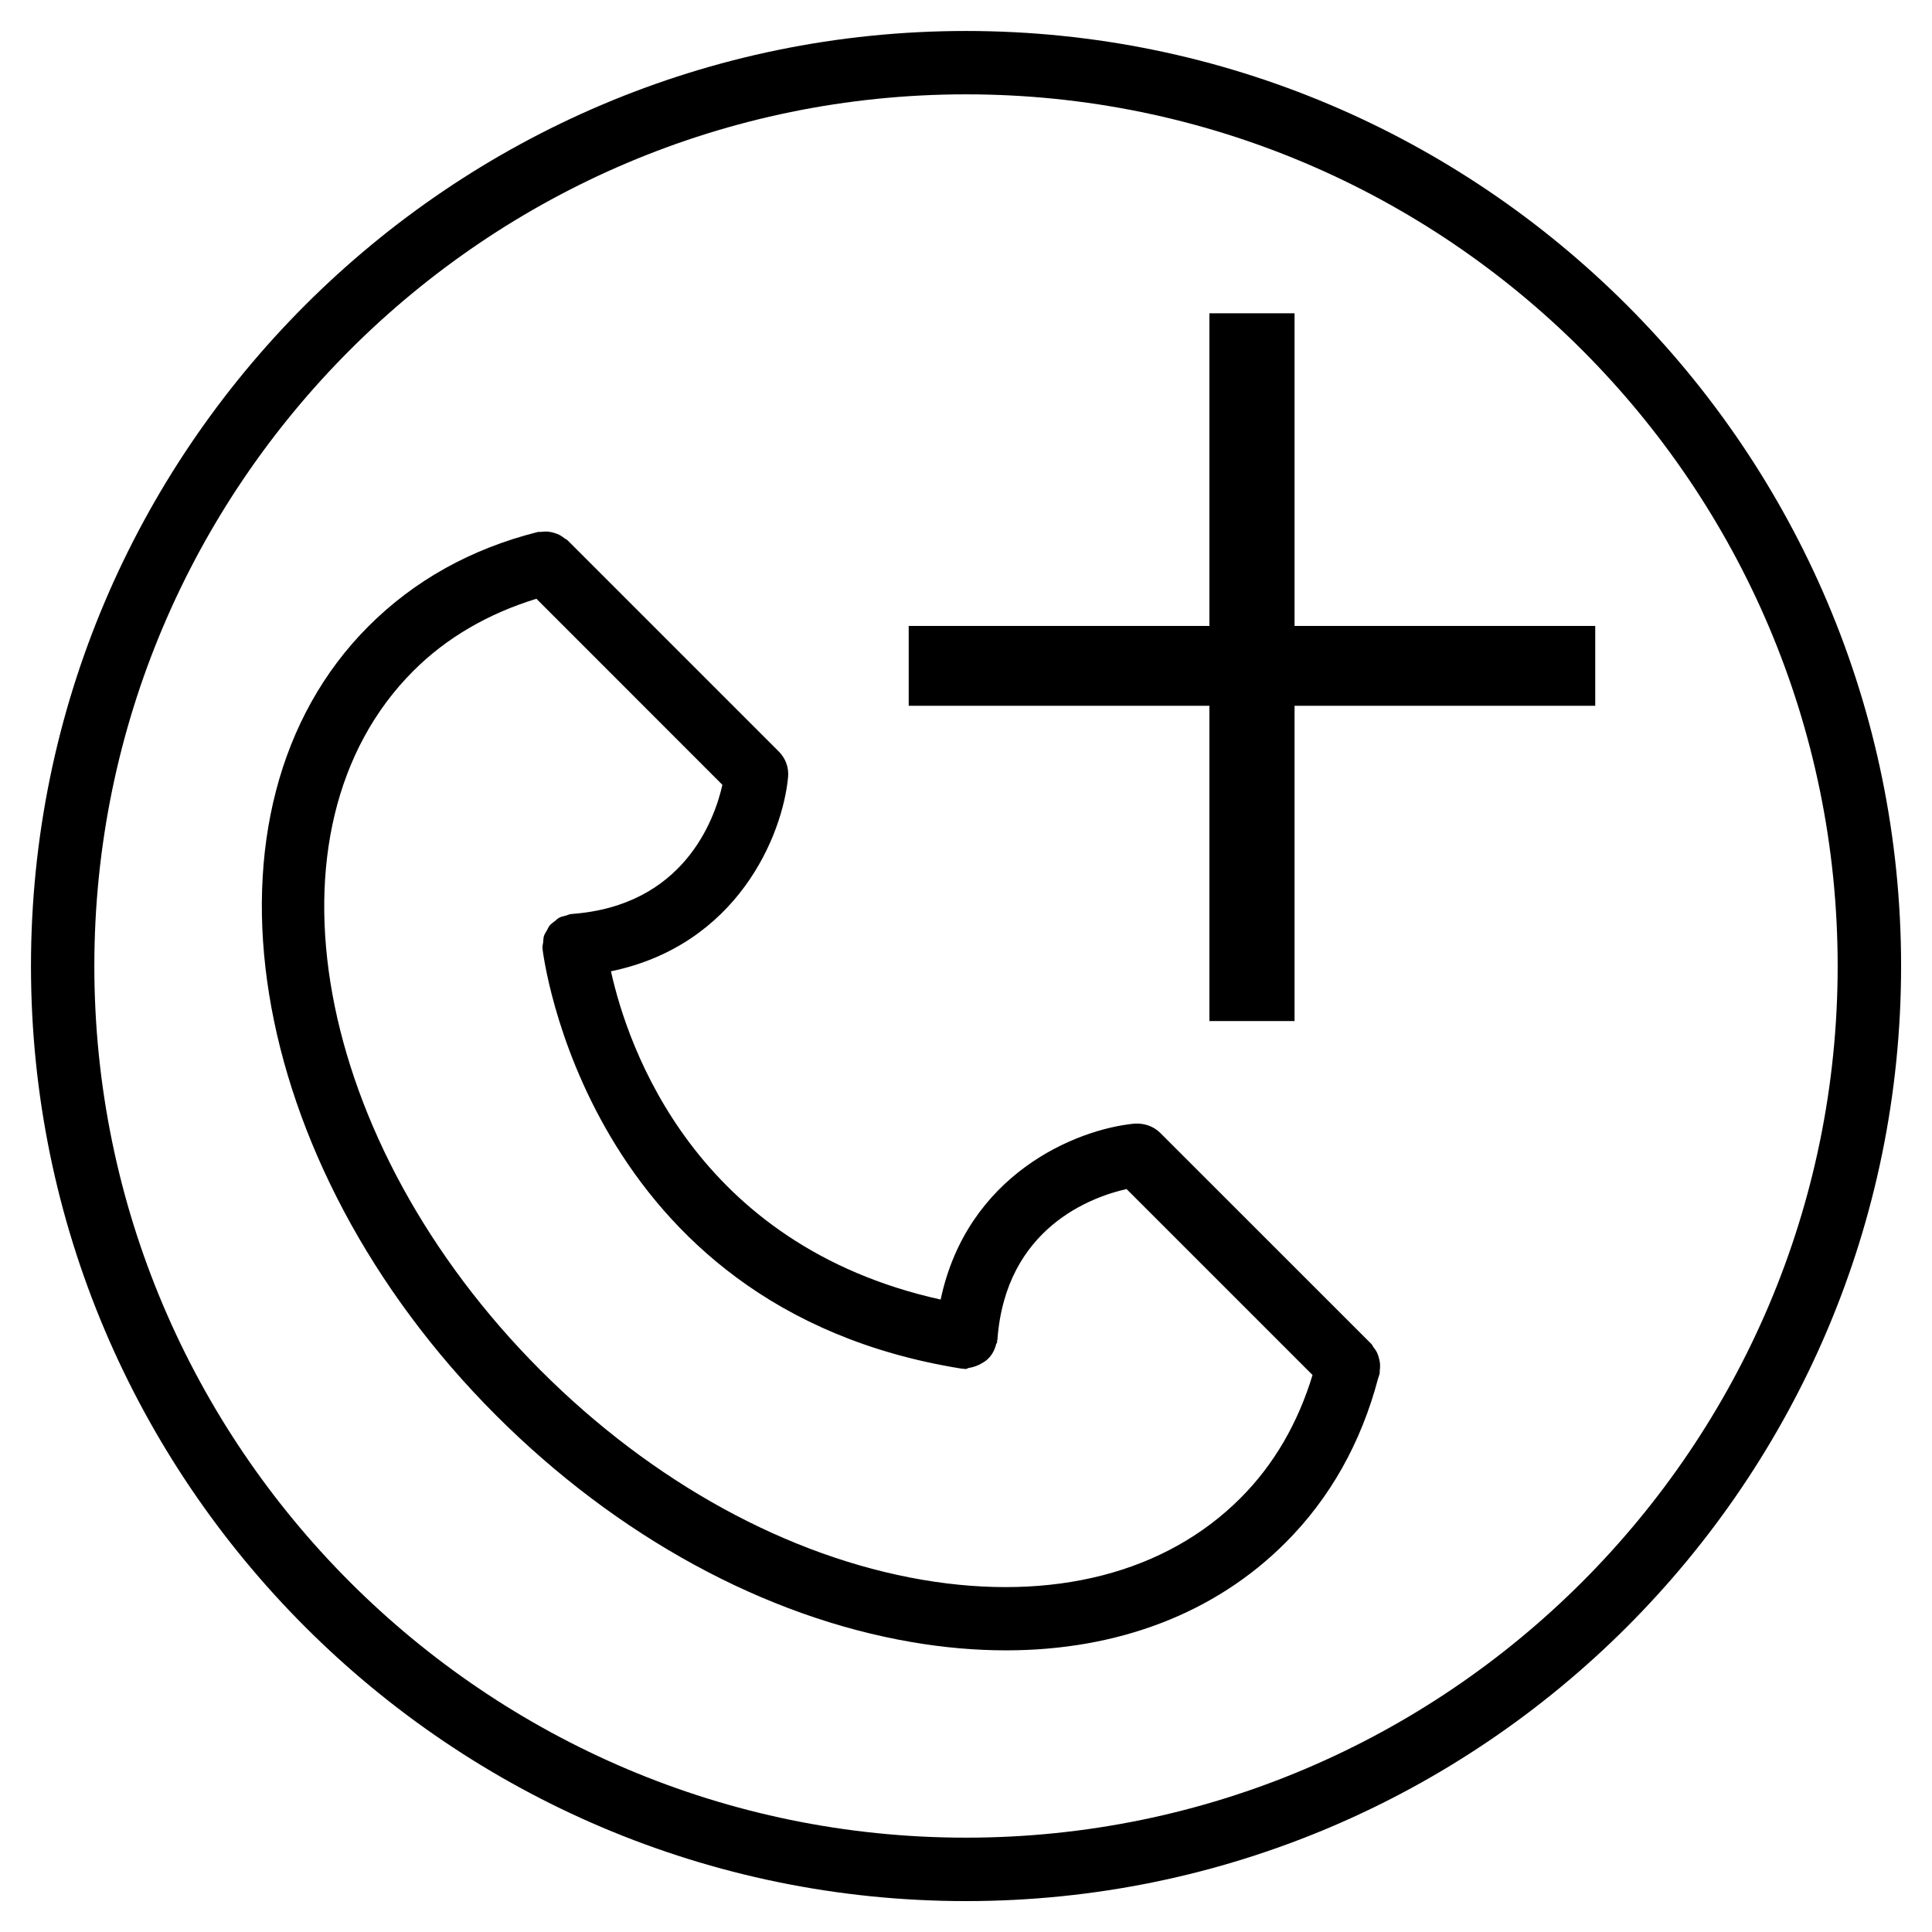 <?xml version="1.0" encoding="UTF-8"?>
<!-- The Best Svg Icon site in the world: iconSvg.co, Visit us! https://iconsvg.co -->
<svg fill="#000000" width="800px" height="800px" version="1.1" viewBox="144 144 512 512" xmlns="http://www.w3.org/2000/svg">
 <g>
  <path d="m509.7 505.29c-0.043-0.418-0.125-0.82-0.23-1.238-0.148-0.609-0.336-1.195-0.629-1.762-0.23-0.441-0.504-0.82-0.82-1.219-0.23-0.293-0.336-0.652-0.609-0.922l-55.984-55.965c-1.785-1.762-4.262-2.562-6.738-2.414-15.617 1.492-44.379 13.457-51.41 46.625-65.137-14.441-82.961-67.027-87.367-86.992 33.398-6.926 45.449-35.793 46.938-51.473 0.23-2.5-0.652-4.953-2.434-6.738l-55.988-55.988c-0.23-0.23-0.547-0.336-0.82-0.543-0.461-0.359-0.902-0.672-1.426-0.945-0.484-0.23-0.988-0.398-1.512-0.547-0.504-0.125-0.988-0.25-1.531-0.293-0.586-0.043-1.156 0-1.723 0.082-0.316 0.043-0.652-0.039-0.965 0.043-17.613 4.43-32.664 12.828-44.777 24.938-48.344 48.344-33.188 142.18 33.797 209.16 32.074 32.074 71.207 53.426 110.17 60.078 8.566 1.469 16.918 2.184 24.961 2.184 29.598 0 55.312-9.781 74.02-28.484 11.84-11.82 20.07-26.492 24.582-43.559 0.043-0.125 0.082-0.25 0.125-0.379 0.082-0.293 0.211-0.566 0.273-0.859 0.062-0.25 0-0.484 0.043-0.734 0.078-0.672 0.121-1.344 0.059-2.059zm-36.969 35.73c-19.836 19.859-49.773 27.543-84.281 21.645-35.562-6.086-71.477-25.777-101.12-55.441-60.414-60.438-75.594-143.61-33.797-185.42 8.902-8.902 19.941-15.219 32.621-19.125l49.289 49.309c-2.059 9.152-10.18 32.055-39.906 34.219-0.062 0-0.125 0.043-0.188 0.043-0.043 0-0.082-0.02-0.125 0-0.441 0.043-0.777 0.273-1.195 0.379-0.629 0.168-1.281 0.273-1.848 0.586-0.441 0.23-0.754 0.586-1.156 0.902-0.461 0.355-0.945 0.672-1.324 1.113-0.316 0.379-0.504 0.859-0.754 1.301-0.273 0.504-0.609 0.945-0.797 1.512-0.168 0.547-0.148 1.133-0.211 1.699-0.043 0.484-0.23 0.945-0.188 1.449 0 0.043 0.02 0.082 0.043 0.125 0 0.062-0.02 0.105-0.02 0.148 0.105 0.945 11.293 95.18 110.86 111.21 0.188 0.043 0.355 0.02 0.547 0.043 0.062 0 0.125 0.043 0.188 0.062 0.043 0 0.082-0.02 0.125-0.02 0.168 0.02 0.336 0.043 0.484 0.043 0.273 0 0.461-0.25 0.734-0.273 1.324-0.211 2.539-0.652 3.652-1.344 0.504-0.316 0.945-0.566 1.363-0.988 1.133-1.051 1.891-2.434 2.266-4.008 0.043-0.188 0.23-0.273 0.25-0.461 0.02-0.125-0.02-0.25-0.02-0.379 0.02-0.125 0.082-0.211 0.105-0.336 2.164-29.727 25.086-37.848 34.219-39.906l49.289 49.289c-3.867 12.699-10.188 23.719-19.109 32.621z"/>
  <path d="m487.07 309.88v-82.855h-22.566v82.855h-79.688v21.16h79.688v83.551h22.566v-83.551h79.684v-21.16z"/>
  <path d="m400 152.21c-136.64 0-247.79 111.15-247.79 247.79 0 136.64 111.15 247.81 247.79 247.81 136.64 0 247.81-111.17 247.81-247.81 0-136.64-111.17-247.79-247.81-247.79zm0 478.79c-127.36 0-231-103.64-231-231 0-127.36 103.64-231 231-231 127.36 0 231 103.64 231 231 0 127.36-103.64 231-231 231z"/>
 </g>
</svg>